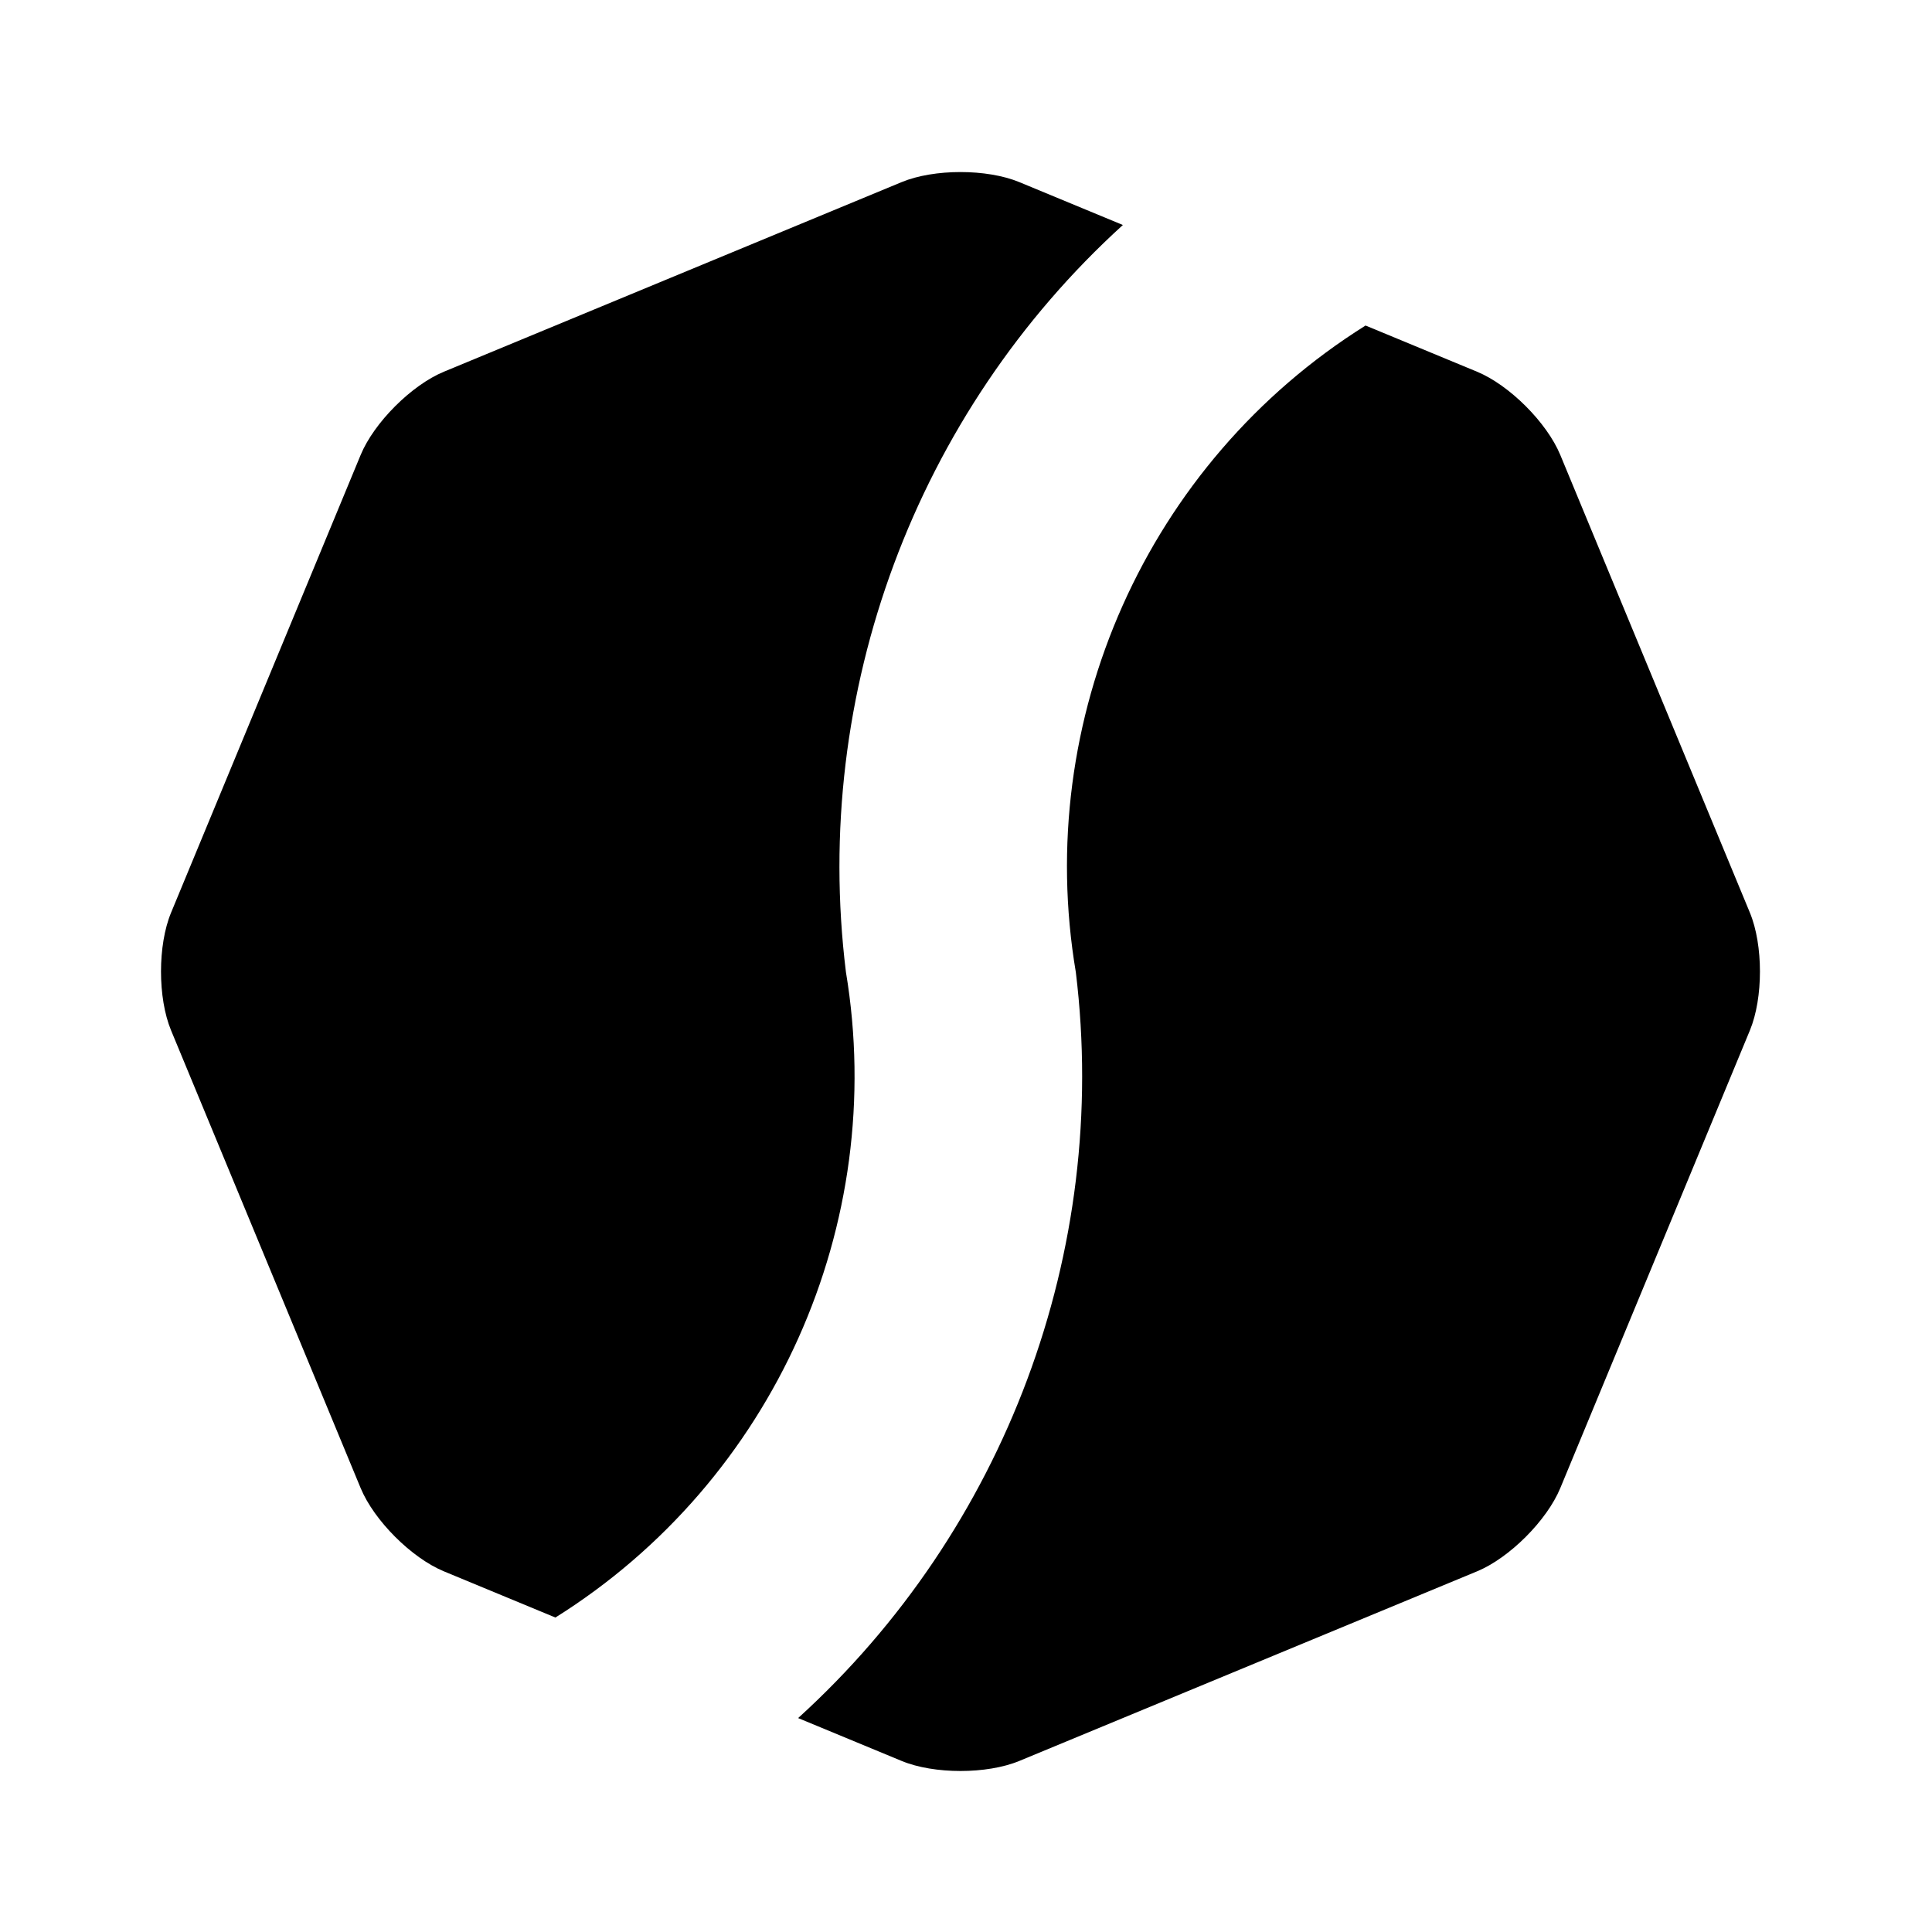 <?xml version="1.0" encoding="UTF-8" standalone="no"?>
<svg width="600px" height="600px" viewBox="0 0 600 600" version="1.1" xmlns="http://www.w3.org/2000/svg" xmlns:xlink="http://www.w3.org/1999/xlink" xmlns:sketch="http://www.bohemiancoding.com/sketch/ns">
    <!-- Generator: Sketch 3.5.2 (25235) - http://www.bohemiancoding.com/sketch -->
    <title>LF_THUMB-ESPRESSOMENTO</title>
    <desc>Created with Sketch.</desc>
    <defs></defs>
    <g id="Page-1" stroke="none" stroke-width="1" fill="none" fill-rule="evenodd" sketch:type="MSPage">
        <g id="LF_THUMB-ESPRESSOMENTO" sketch:type="MSArtboardGroup" fill="#000000">
            <g id="Page-1" sketch:type="MSLayerGroup" transform="translate(50, 50)">
                <path d="M122.486,452.339 C190.387,409.803 225.773,330.2 212.711,251.88 C201.986,165.016 234.531,78.222 298.718,19.876 L266.556,6.556 C256.505,2.391 240.064,2.391 230.012,6.556 L87.847,65.442 C77.799,69.604 66.17,81.233 62.008,91.281 L3.122,233.446 C-1.039,243.494 -1.039,259.939 3.122,269.986 L62.008,412.152 C66.17,422.2 77.799,433.828 87.847,437.99 L122.486,452.339 Z" id="Fill-1" sketch:type="MSShapeGroup"></path>
                <path d="M408.719,65.441 L374.083,51.095 C306.098,93.706 270.856,173.5 284.113,251.952 C294.679,338.676 262.017,425.305 197.867,483.562 L230.014,496.878 C240.061,501.04 256.506,501.04 266.554,496.878 L408.719,437.992 C418.767,433.831 430.396,422.202 434.558,412.15 L493.447,269.989 C497.609,259.937 497.609,243.492 493.447,233.444 L434.558,91.279 C430.396,81.231 418.767,69.603 408.719,65.441" id="Fill-4" sketch:type="MSShapeGroup"></path>
            </g>
        </g>
    </g>
</svg>